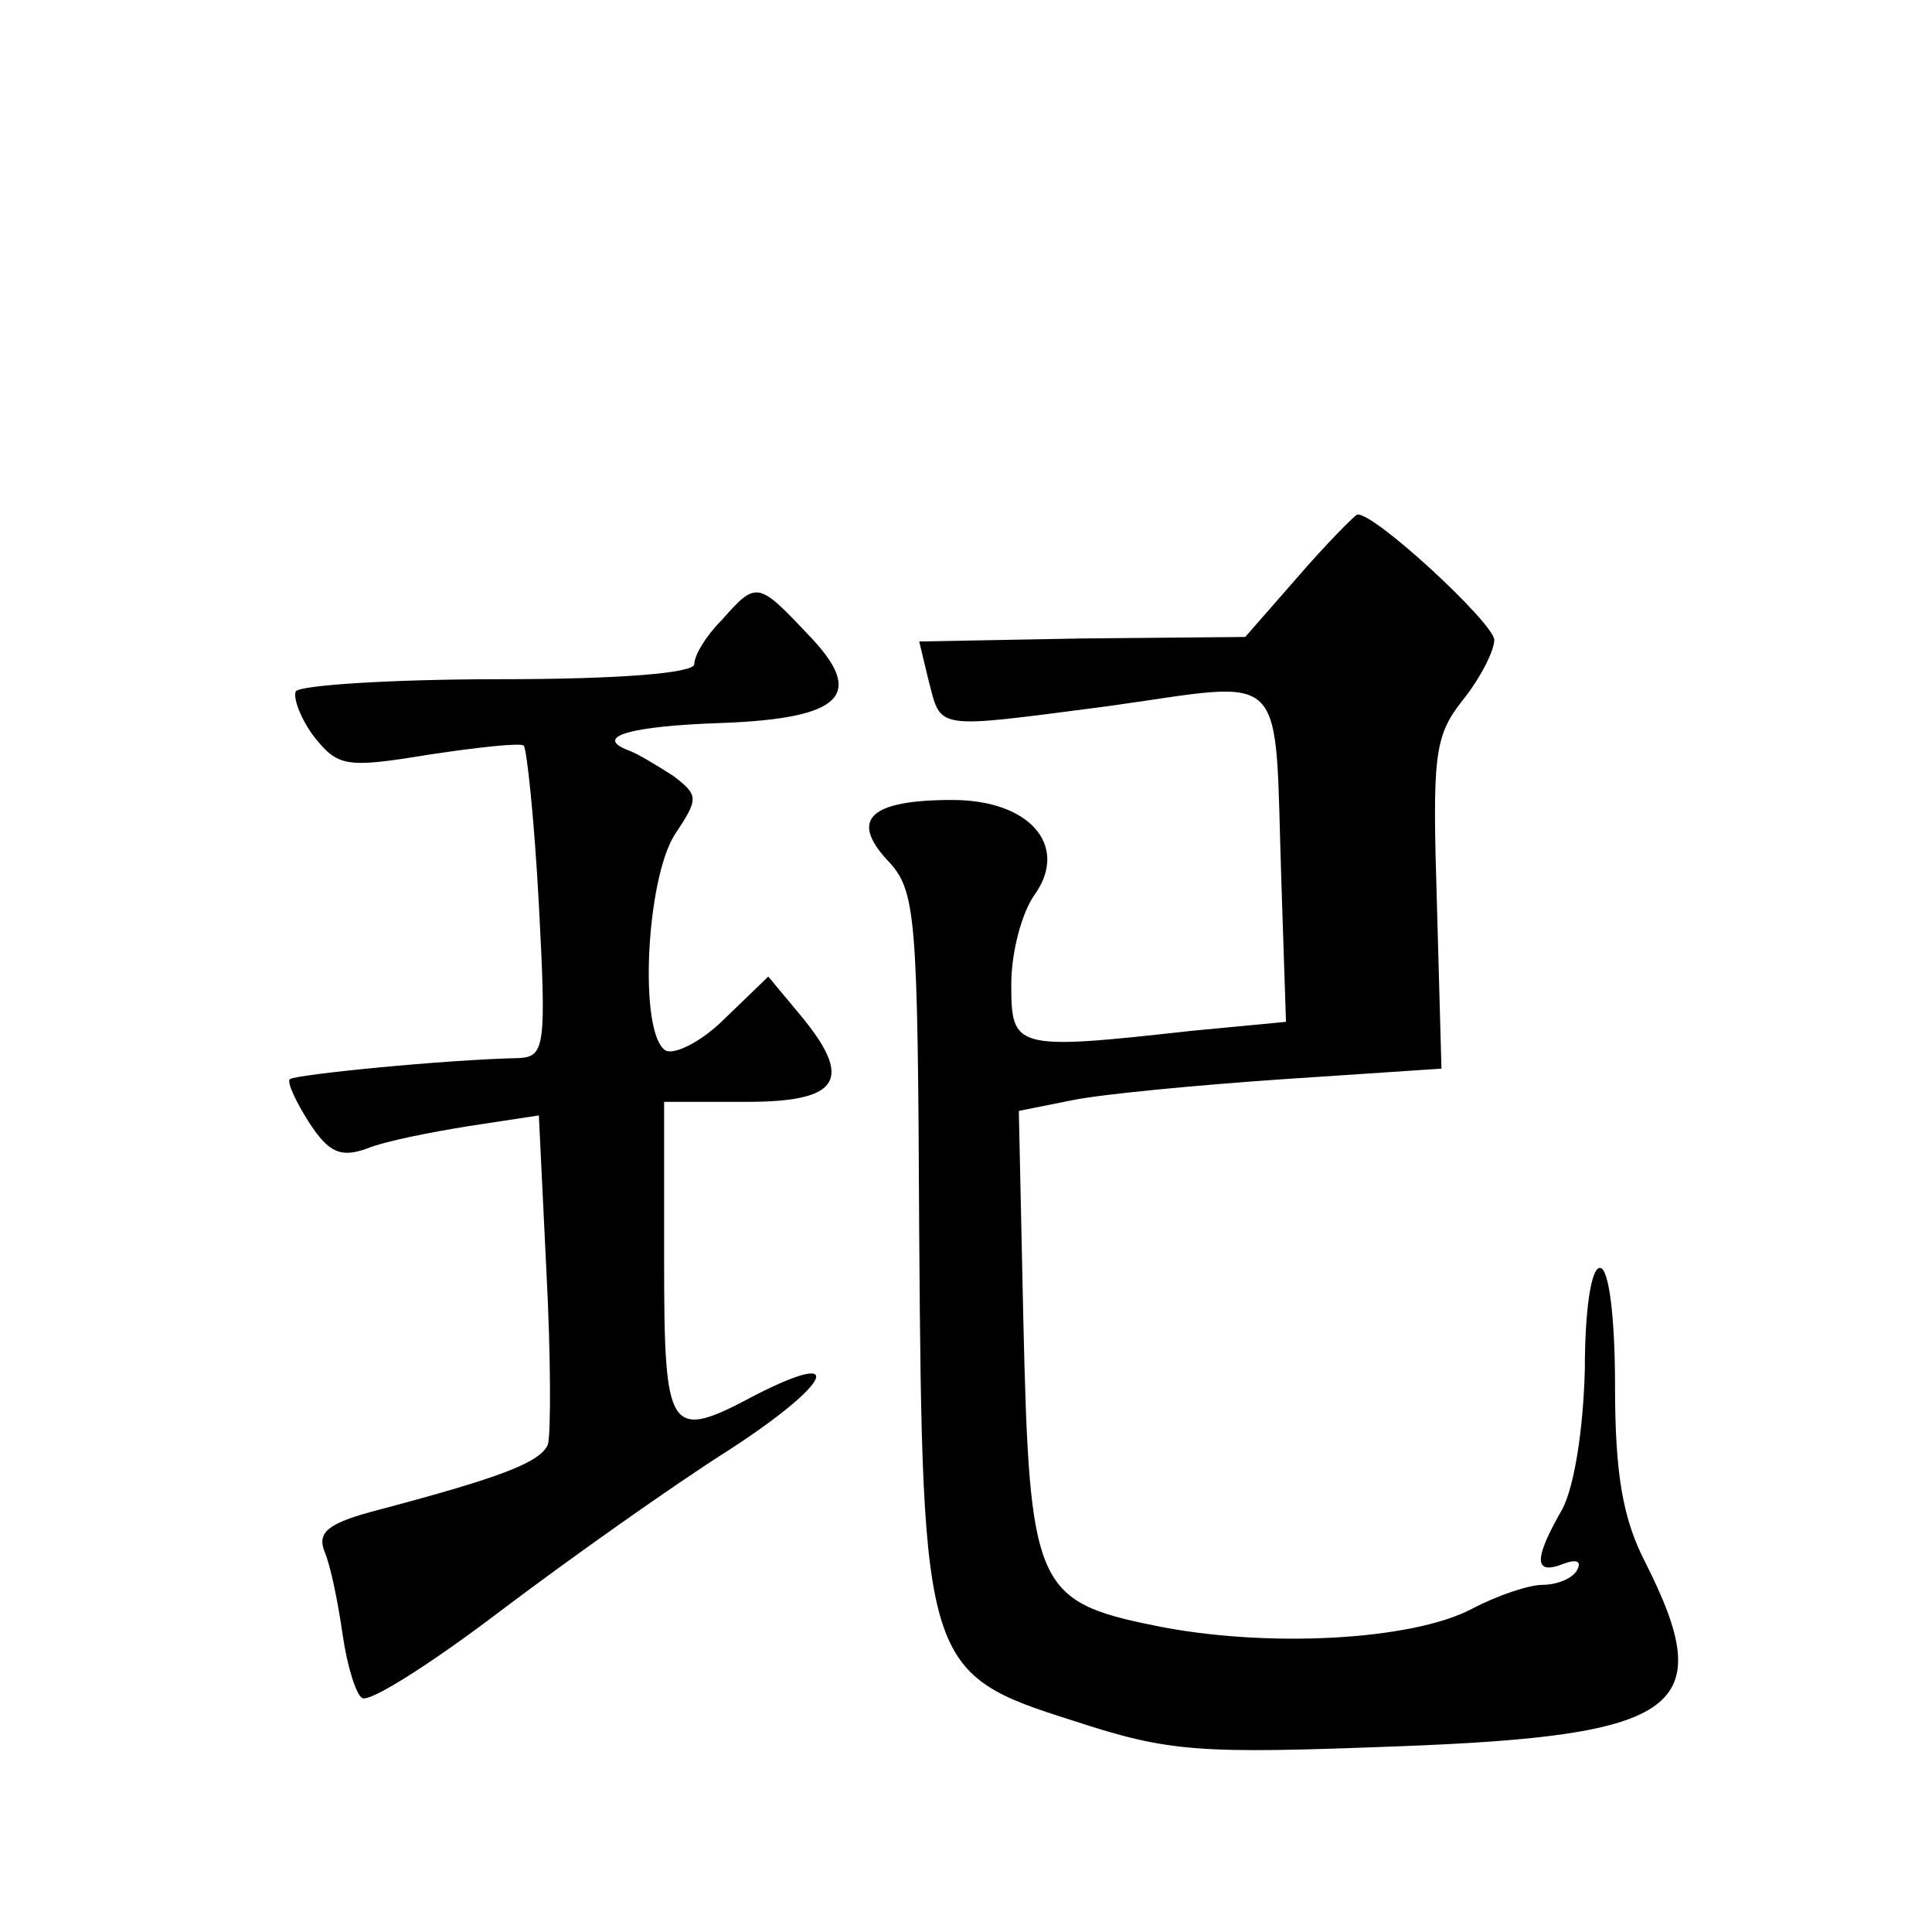 <?xml version="1.0" standalone="no"?>
<!DOCTYPE svg PUBLIC "-//W3C//DTD SVG 20010904//EN"
 "http://www.w3.org/TR/2001/REC-SVG-20010904/DTD/svg10.dtd">
<svg version="1.0" xmlns="http://www.w3.org/2000/svg"
 width="128pt" height="128pt" viewBox="0 0 128 128"
 preserveAspectRatio="xMidYMid meet">
<g transform="translate(0,128) scale(0.1,-0.1)"
fill="#0" stroke="none">
<path d="M860 898 l-35 -40 -108 -1 -108 -2 6 -25 c9 -34 2 -33 118 -18 123 17
111 29 116 -118 l3 -91 -63 -6 c-117 -13 -119 -12 -119 31 0 21 7 48 16 60 22 32
-4 62 -55 62 -55 0 -68 -13 -43 -40 19 -20 20 -35 21 -247 2 -287 4 -292 102 -323
64 -21 83 -22 215 -17 188 7 213 25 164 122 -15 29 -20 59 -20 117 0 45 -4 78 -10
78 -6 0 -10 -29 -10 -67 -1 -40 -7 -78 -15 -93 -19 -33 -19 -44 1 -36 8 3 12 2
9 -4 -3 -6 -14 -10 -23 -10 -9 0 -30 -7 -47 -16 -40 -21 -137 -26 -210 -11 -79
16 -83 26 -87 202 l-3 139 35 7 c19 4 82 10 140 14 l105 7 -3 109 c-3 98 -2 111
17 135 12 15 21 33 21 40 0 11 -81 86 -91 83 -2 -1 -20 -19 -39 -41z M478 869 c-10
-10 -18 -23 -18 -29 0 -6 -50 -10 -129 -10 -72 0 -132 -4 -135 -8 -2 -4 3 -18 12
-30 16 -20 21 -21 76 -12 33 5 61 8 63 6 2 -2 7 -49 10 -105 5 -94 4 -101 -13 -102
-49 -1 -149 -11 -152 -14 -2 -2 4 -15 13 -29 13 -20 21 -23 38 -17 12 5 43 11 68
15 l46 7 5 -103 c3 -57 3 -108 1 -115 -5 -12 -32 -22 -111 -43 -35 -9 -42 -15 -37
-28 4 -9 9 -34 12 -55 3 -21 9 -40 13 -42 5 -3 46 23 92 58 45 34 114 83 152 107
66 43 78 67 17 36 -58 -31 -61 -27 -61 89 l0 105 55 0 c62 0 71 15 34 59 l-20 24
-29 -28 c-15 -15 -33 -24 -39 -21 -18 11 -13 113 6 143 16 24 16 26 -1 39 -11 7
-24 15 -30 17 -23 9 2 16 62 18 81 3 96 19 57 59 -33 35 -34 35 -57 9z"/>
</g>
</svg>
